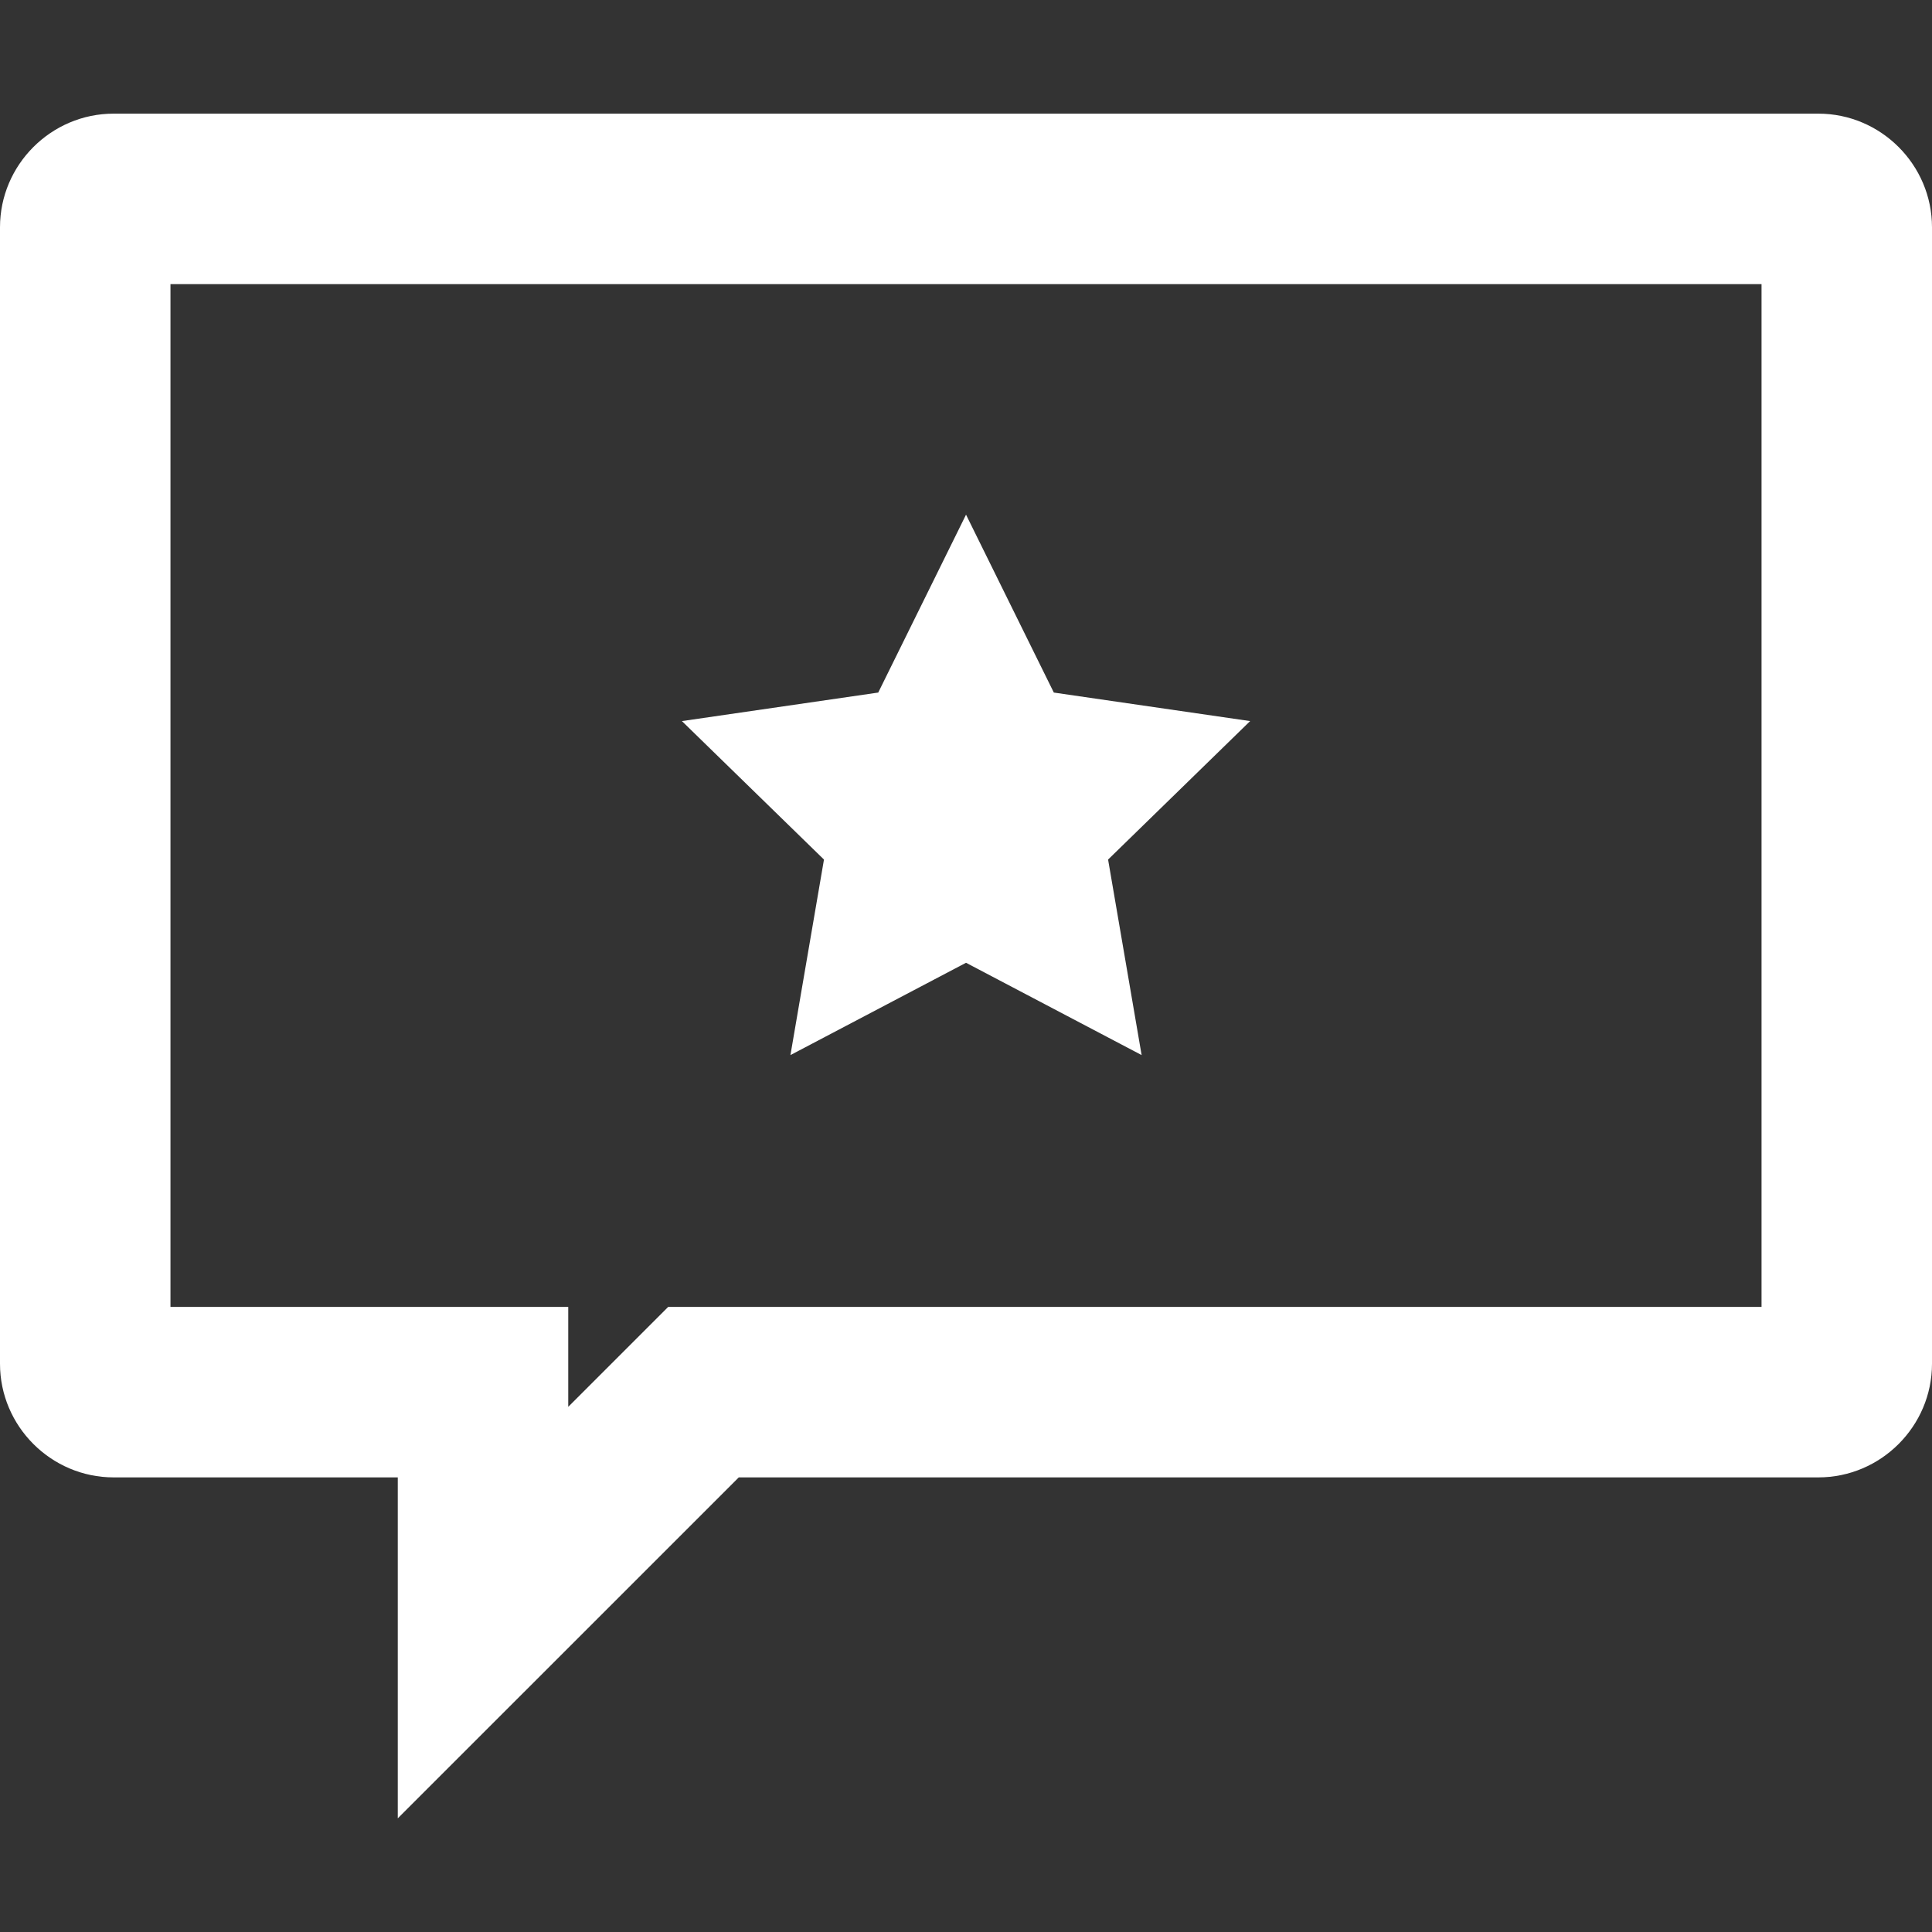 <?xml version="1.0" encoding="UTF-8"?>
<svg xmlns="http://www.w3.org/2000/svg" xmlns:xlink="http://www.w3.org/1999/xlink" version="1.1" x="0px" y="0px" viewBox="0 0 2560 2560" xml:space="preserve">
<rect x="0" y="0" width="2560" height="2560" fill="#333333" stroke="none"/>
<g id="Layer_1">
	<polygon fill="#FFFFFF" points="1280.037,1280.037 1280.037,1279.963 1279.963,1280.037  "></polygon>
	<path fill="#FFFFFF" d="M2334.119,376.471v1355.27H978.907h-93.554l-66.158,66.149l-66.252,66.245V1731.74H527.062H225.881V376.471   H2334.119 M2409.413,150.59H150.587C67.766,150.59,0,218.351,0,301.177v1505.857c0,82.821,67.766,150.587,150.587,150.587h376.475   v451.789l451.845-451.789h1430.506c82.821,0,150.587-67.766,150.587-150.587V301.177C2560,218.351,2492.234,150.59,2409.413,150.59   L2409.413,150.59z"></path>
	<polygon fill="#FFFFFF" points="1280.037,681.957 1396.372,917.678 1656.505,955.478 1468.271,1138.961 1512.707,1398.043    1280.037,1275.721 1047.367,1398.043 1091.803,1138.961 903.569,955.478 1163.702,917.678  "></polygon>
</g>
<g id="Layer_2">
</g>
</svg>
